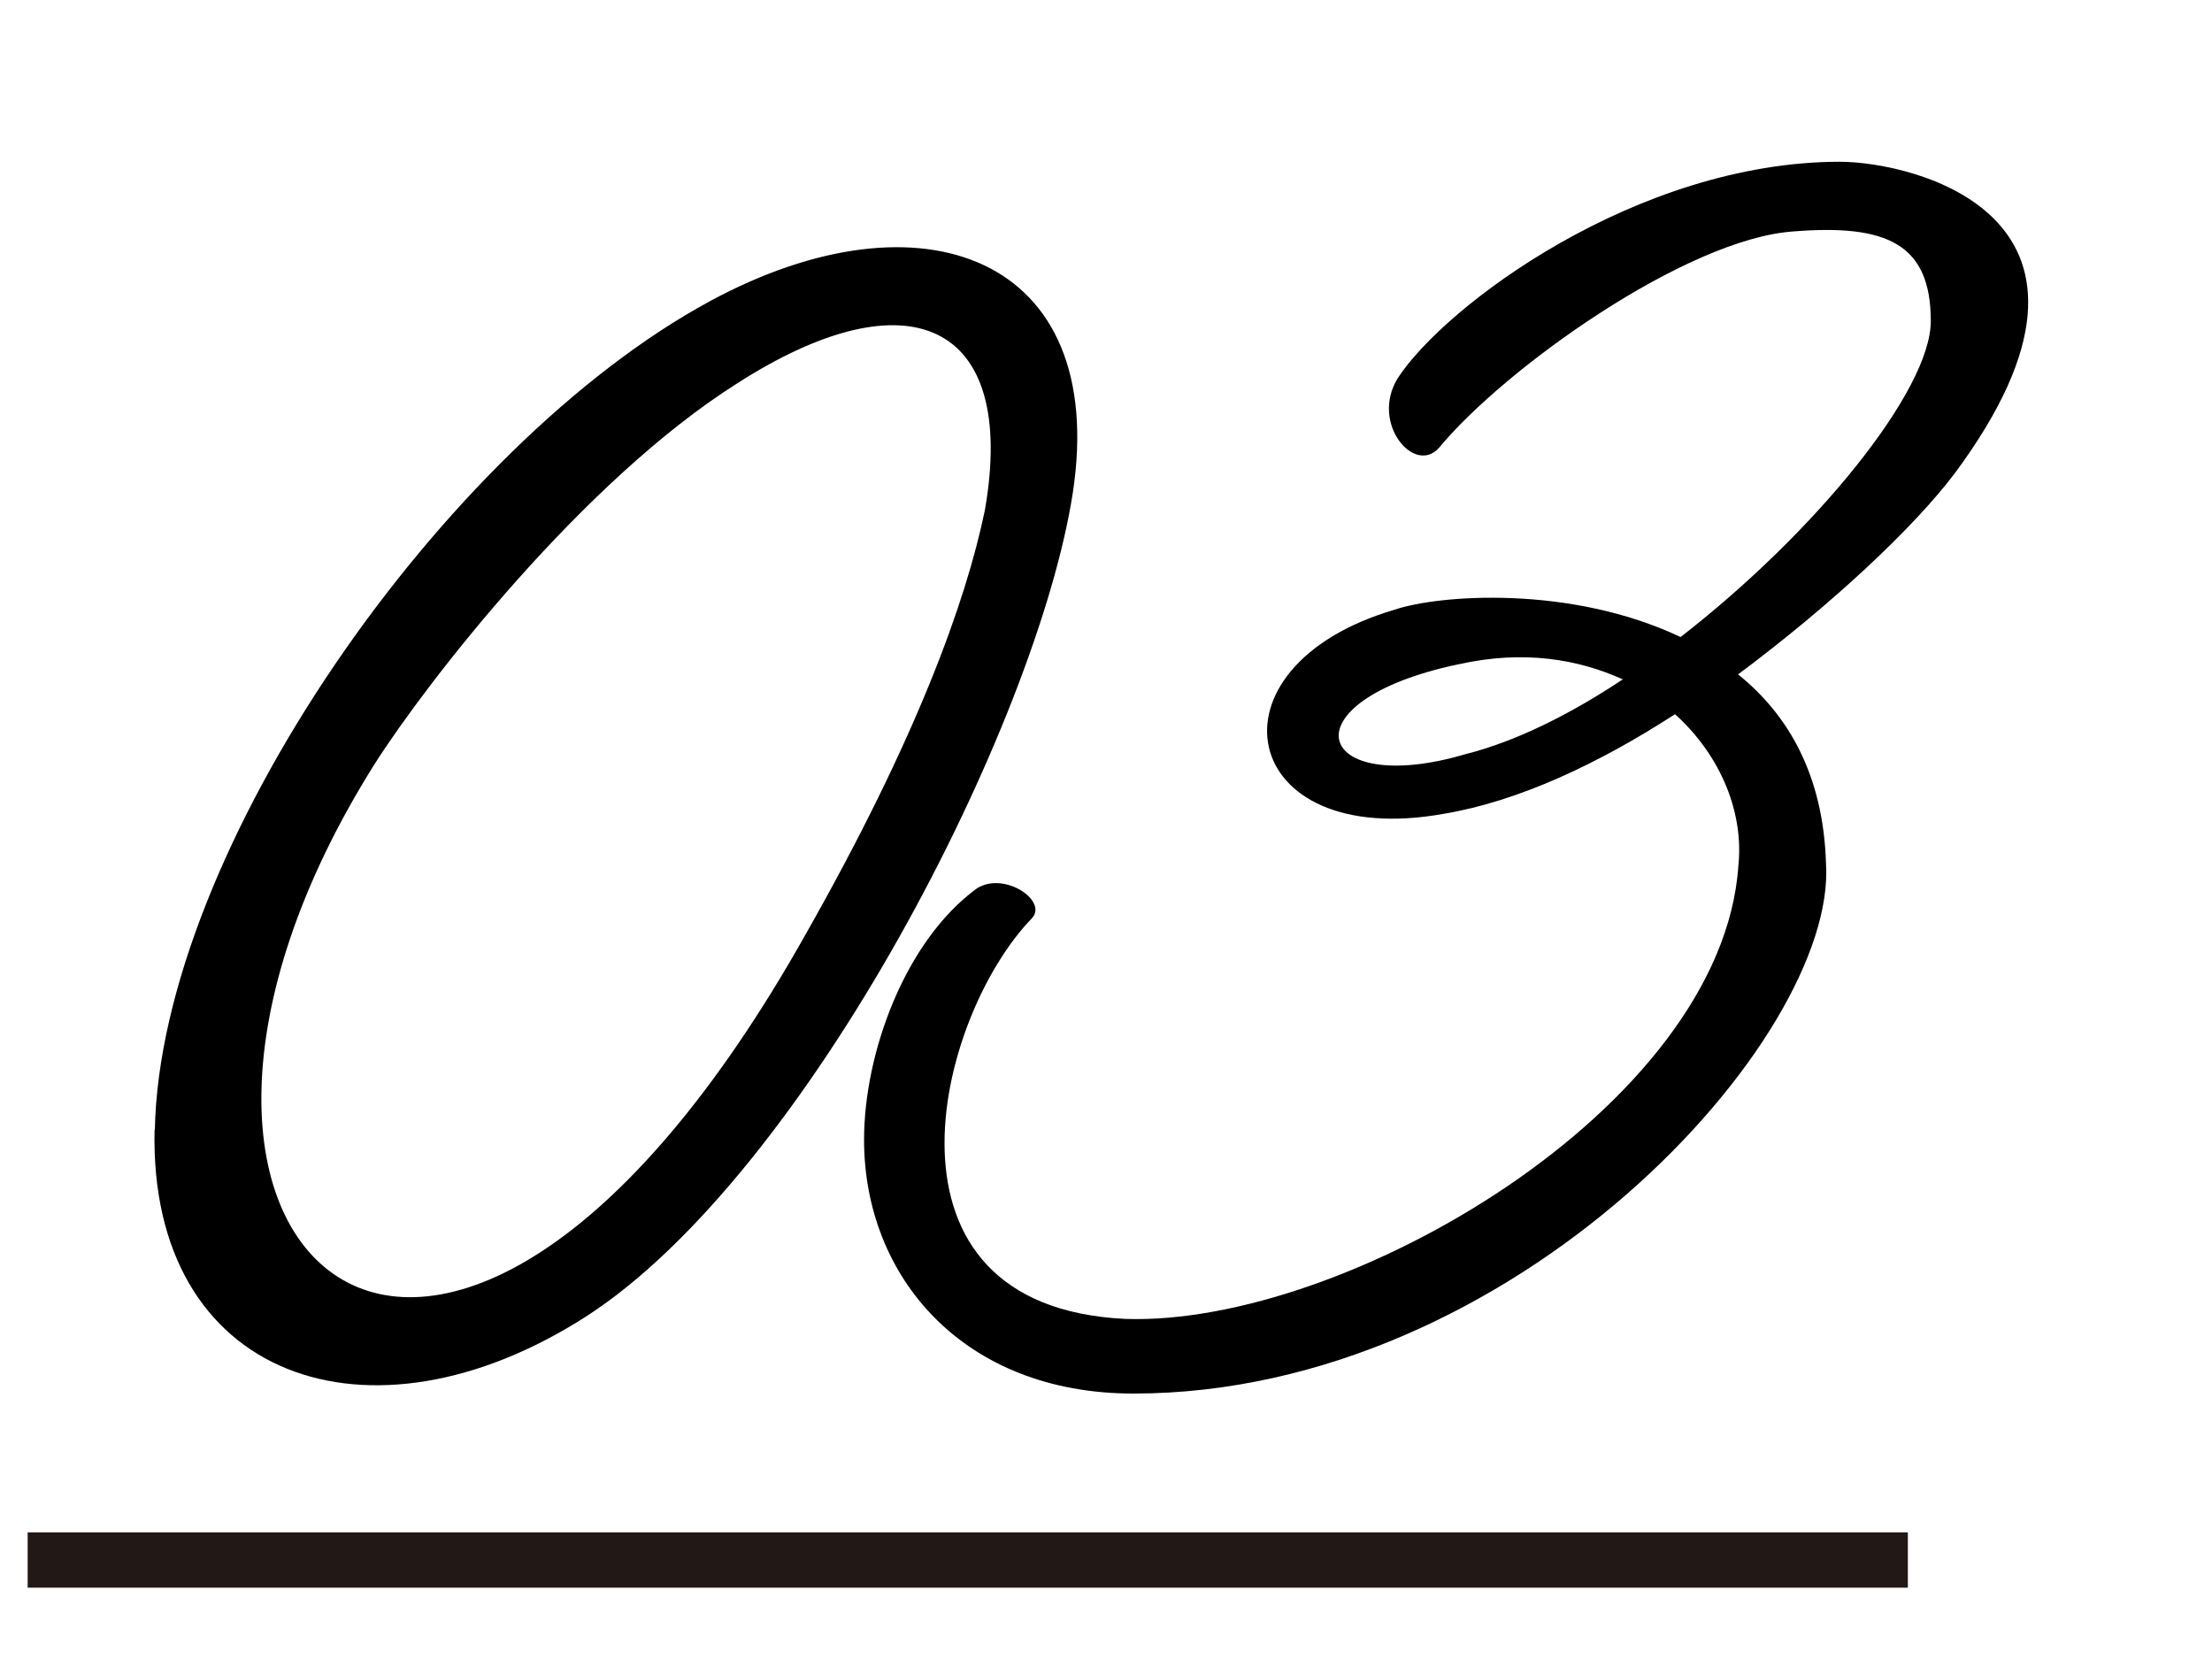 <?xml version="1.0" encoding="UTF-8"?>
<svg id="_レイヤー_1" data-name="レイヤー 1" xmlns="http://www.w3.org/2000/svg" width="80" height="60" viewBox="0 0 80 60">
  <g>
    <path d="M5.6,40.86c.2-10.08,10.44-24.75,20.08-29.97,7.65-4.14,14.42-1.62,13.12,6.93-1.29,8.37-9.64,24.66-17.6,29.79-7.85,5.04-15.81,2.25-15.61-6.75ZM26.67,13.86c-5.57,3.51-11.23,10.8-13.12,13.77-11.04,17.55,2.29,29.88,15.61,6.12,3.98-7.02,5.77-11.97,6.46-15.3,1.19-6.84-2.78-8.55-8.95-4.59Z"/>
    <path d="M66.53,5.85c2.68,0,11.04,1.98,4.18,11.25-1.49,1.98-4.47,4.77-7.85,7.29,1.79,1.44,3.08,3.6,3.18,6.84.4,6.3-11.23,19.17-25.05,19.17-6.16,0-9.74-4.23-9.74-9.18,0-3.15,1.49-7.2,4.08-9.09.99-.63,2.58.45,1.99,1.08-3.48,3.6-6.06,14.04,3.38,14.49,7.95.27,21.57-7.65,22.17-16.38.2-1.89-.6-3.96-2.29-5.49-2.78,1.8-5.67,3.15-8.35,3.6-7.46,1.35-8.85-5.31-1.79-7.38,1.59-.54,6.36-.9,10.34.99,4.87-3.78,9.05-8.91,9.05-11.43,0-2.79-1.59-3.51-4.97-3.24-3.88.27-10.44,4.95-12.82,7.83-.89.99-2.49-.9-1.49-2.52,1.69-2.61,8.65-7.83,16-7.83ZM52.72,24.03c-6.36,1.35-5.17,4.86.3,3.24,1.79-.45,3.78-1.44,5.67-2.7-1.59-.72-3.58-1.08-5.96-.54Z"/>
  </g>
  <line x1="1" y1="56.42" x2="69" y2="56.42" fill="none" stroke="#221815" stroke-miterlimit="10" stroke-width="2"/>
</svg>